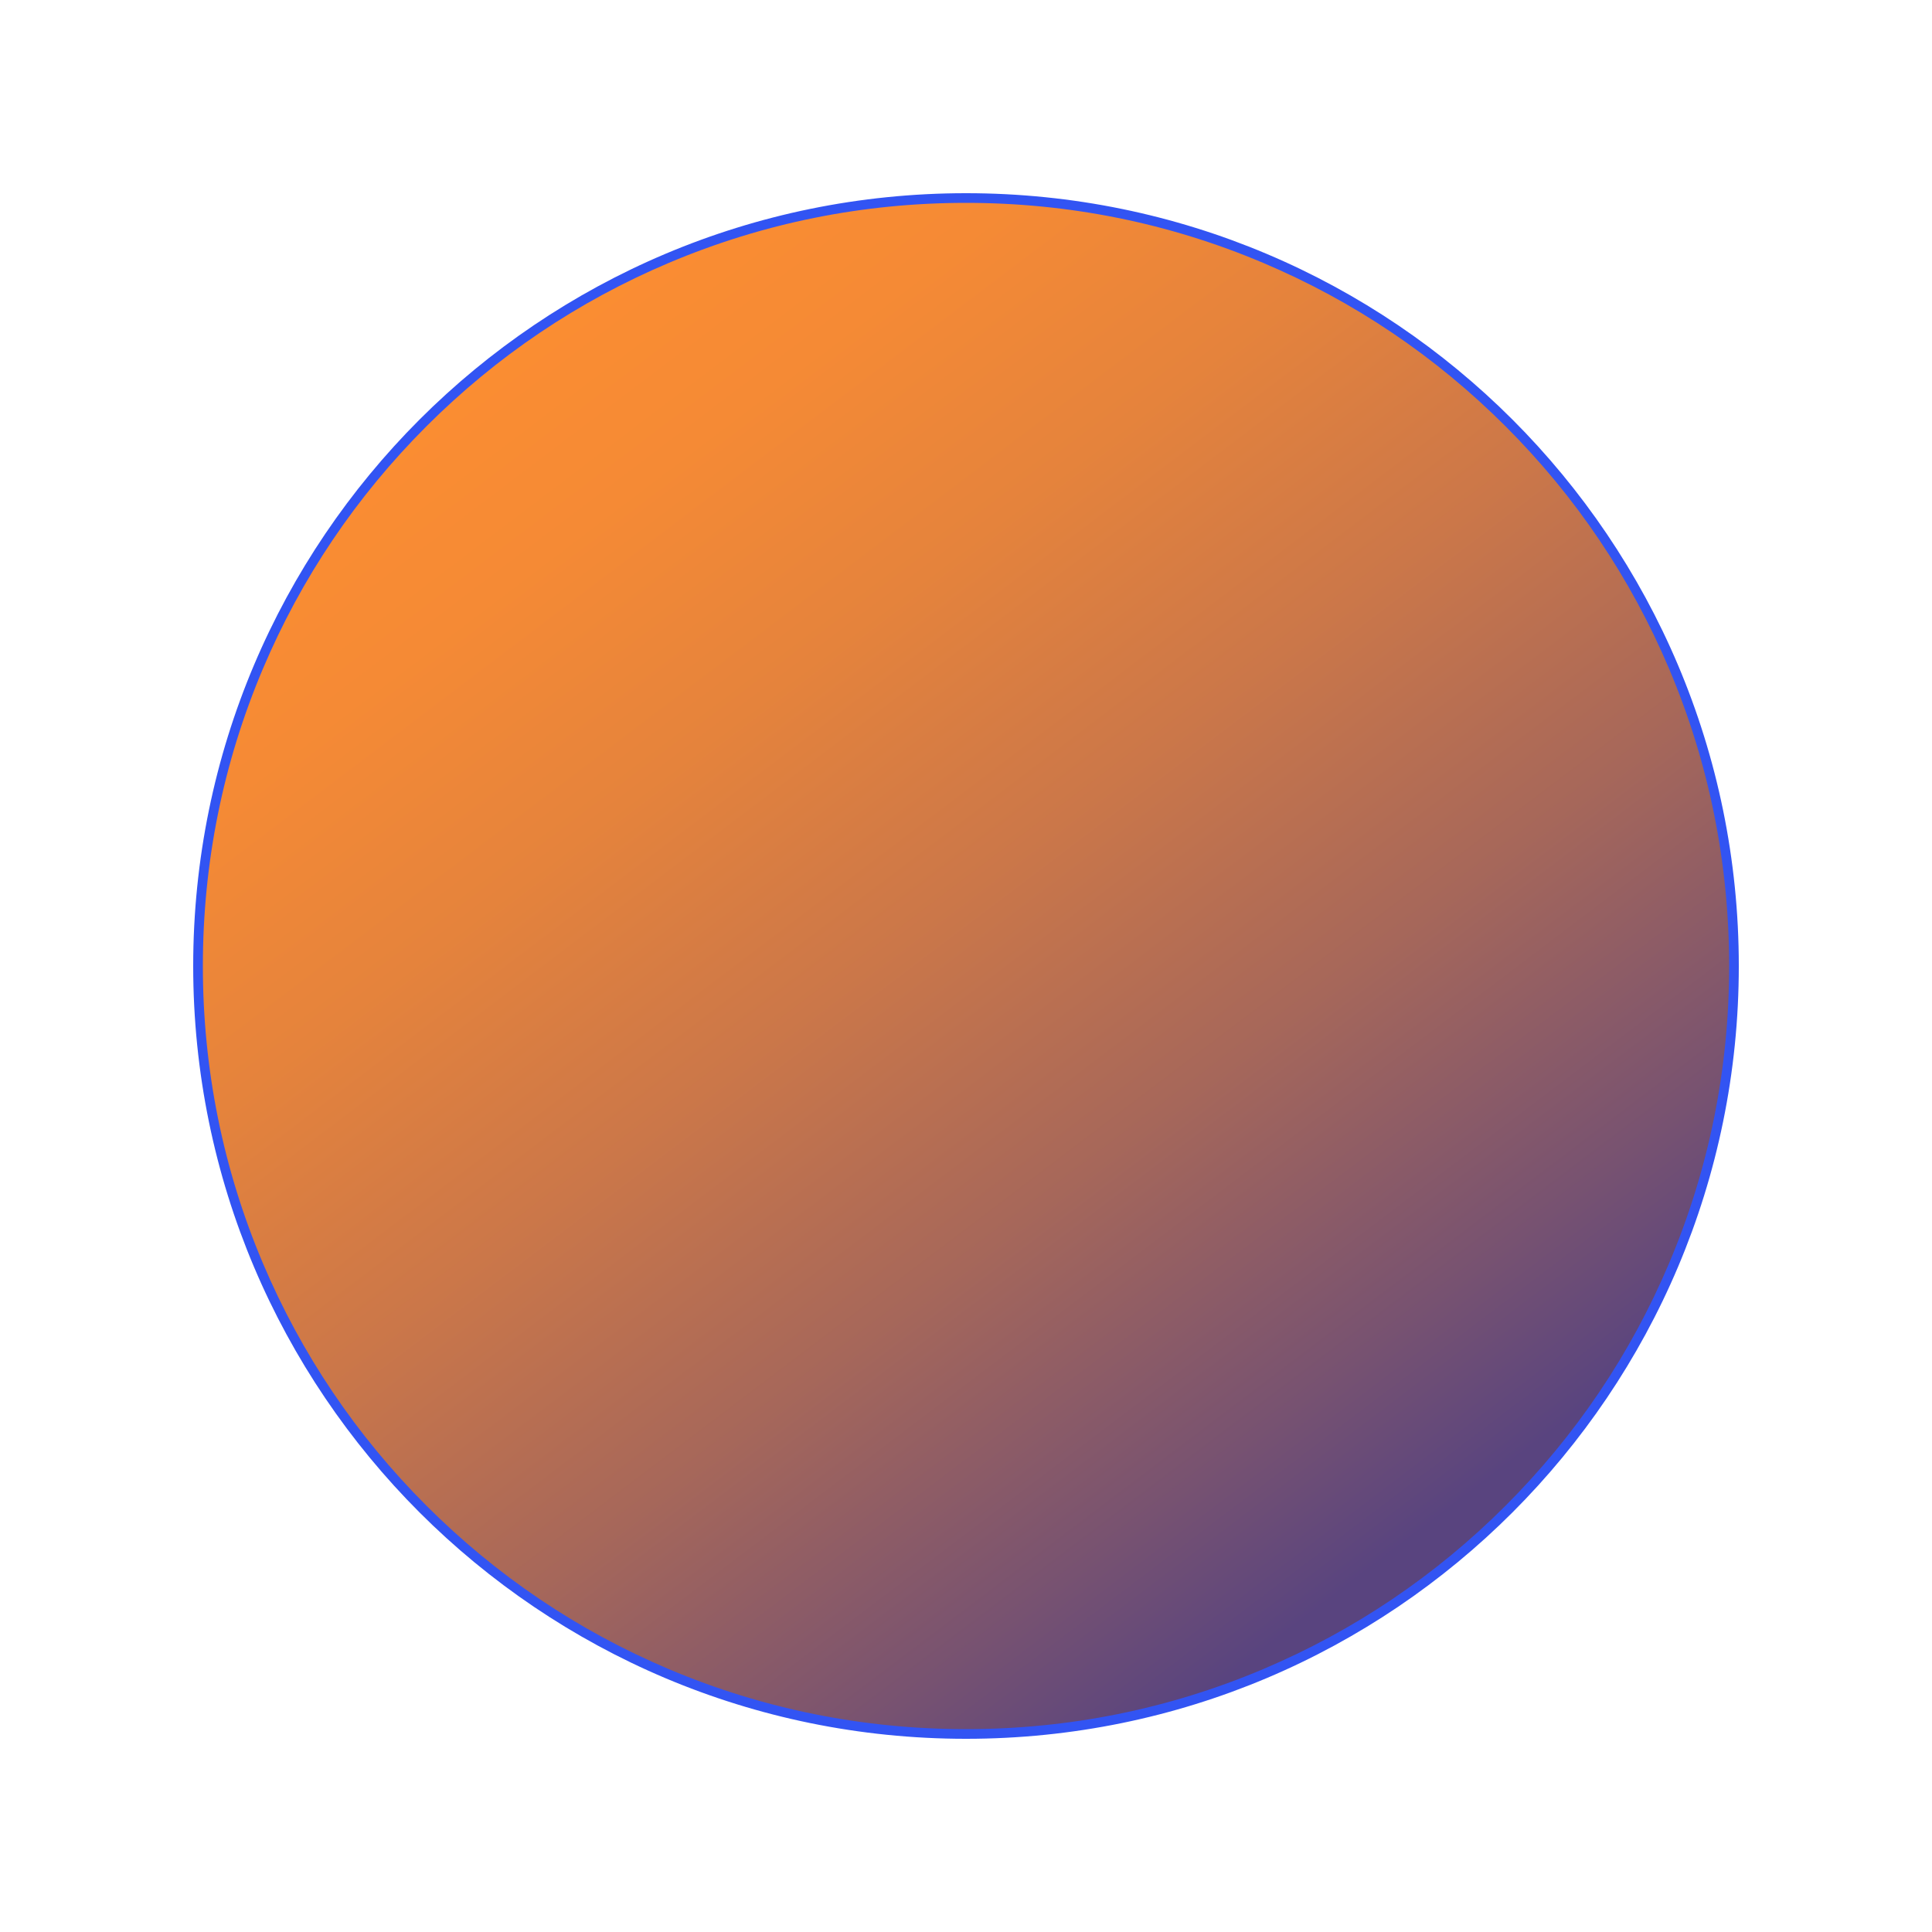 <?xml version="1.0" encoding="utf-8"?>
<!-- Generator: Adobe Illustrator 26.1.0, SVG Export Plug-In . SVG Version: 6.00 Build 0)  -->
<svg version="1.1" xmlns="http://www.w3.org/2000/svg" xmlns:xlink="http://www.w3.org/1999/xlink" x="0px" y="0px"
	 viewBox="0 0 1000 1000" style="enable-background:new 0 0 1000 1000;" xml:space="preserve">
<style type="text/css">
	.st0{fill:url(#SVGID_1_);}
	.st1{fill:#3254F3;}
	.st2{display:none;}
	.st3{display:inline;}
	.st4{fill:url(#SVGID_00000053508879355832387240000011251671668623546037_);}
	.st5{fill:url(#SVGID_00000087394218864174877080000011779970689882894763_);}
	.st6{fill:url(#SVGID_00000022555526423890001920000013719668859966642089_);}
	.st7{fill:url(#SVGID_00000142177492233558944610000007735699162843145895_);}
</style>
<g id="Kreis">
	<g>
		<linearGradient id="SVGID_1_" gradientUnits="userSpaceOnUse" x1="738.851" y1="815.071" x2="258.514" y2="181.453">
			<stop  offset="0.025" style="stop-color:#59447F"/>
			<stop  offset="0.14" style="stop-color:#775271"/>
			<stop  offset="0.343" style="stop-color:#A6675A"/>
			<stop  offset="0.536" style="stop-color:#CB7749"/>
			<stop  offset="0.716" style="stop-color:#E5833C"/>
			<stop  offset="0.876" style="stop-color:#F58A35"/>
			<stop  offset="1" style="stop-color:#FB8D32"/>
		</linearGradient>
		<path class="st0" d="M500,897.5c-53.66,0-105.72-10.51-154.72-31.24c-47.33-20.02-89.84-48.68-126.35-85.19
			c-36.51-36.51-65.17-79.02-85.19-126.35c-20.73-49-31.24-101.06-31.24-154.72c0-53.66,10.51-105.72,31.24-154.72
			c20.02-47.33,48.68-89.84,85.19-126.35c36.51-36.51,79.02-65.17,126.35-85.19c49-20.73,101.06-31.24,154.72-31.24
			c53.66,0,105.72,10.51,154.72,31.24c47.33,20.02,89.84,48.68,126.35,85.19c36.51,36.51,65.17,79.02,85.19,126.35
			c20.73,49,31.24,101.06,31.24,154.72c0,53.66-10.51,105.72-31.24,154.72c-20.02,47.33-48.68,89.84-85.19,126.35
			s-79.02,65.17-126.35,85.19C605.72,886.99,553.66,897.5,500,897.5z"/>
		<path class="st1" d="M500,105c53.33,0,105.06,10.44,153.75,31.04c47.04,19.89,89.28,48.38,125.56,84.65
			c36.28,36.28,64.76,78.52,84.65,125.56C884.56,394.94,895,446.67,895,500s-10.44,105.06-31.04,153.75
			c-19.89,47.04-48.38,89.28-84.65,125.56c-36.28,36.28-78.52,64.76-125.56,84.65C605.06,884.56,553.33,895,500,895
			s-105.06-10.44-153.75-31.04c-47.04-19.89-89.28-48.38-125.56-84.65c-36.28-36.28-64.76-78.52-84.65-125.56
			C115.44,605.06,105,553.33,105,500s10.44-105.06,31.04-153.75c19.89-47.04,48.38-89.28,84.65-125.56
			c36.28-36.28,78.52-64.76,125.56-84.65C394.94,115.44,446.67,105,500,105 M500,100c-220.91,0-400,179.09-400,400
			s179.09,400,400,400s400-179.09,400-400S720.91,100,500,100L500,100z"/>
	</g>
</g>
<g id="Rechteck" class="st2">
	<g class="st3">
		
			<linearGradient id="SVGID_00000131365024594853150380000001981528313474213510_" gradientUnits="userSpaceOnUse" x1="401.438" y1="836.693" x2="600.447" y2="156.866">
			<stop  offset="0.025" style="stop-color:#59447F"/>
			<stop  offset="0.05" style="stop-color:#5E467C"/>
			<stop  offset="0.385" style="stop-color:#A1645D"/>
			<stop  offset="0.666" style="stop-color:#D27A46"/>
			<stop  offset="0.88" style="stop-color:#F08837"/>
			<stop  offset="1" style="stop-color:#FB8D32"/>
		</linearGradient>
		
			<rect x="302.5" y="102.5" style="fill:url(#SVGID_00000131365024594853150380000001981528313474213510_);" width="395" height="795"/>
		<path class="st1" d="M695,105v790H305V105H695 M700,100H300v800h400V100L700,100z"/>
	</g>
</g>
<g id="Quadrat" class="st2">
	<g class="st3">
		
			<linearGradient id="SVGID_00000143601046731866834020000008427643562918088108_" gradientUnits="userSpaceOnUse" x1="137.819" y1="368.939" x2="885.379" y2="639.456">
			<stop  offset="0.025" style="stop-color:#59447F"/>
			<stop  offset="0.378" style="stop-color:#986061"/>
			<stop  offset="0.899" style="stop-color:#FB8D32"/>
		</linearGradient>
		
			<rect x="102.5" y="102.5" style="fill:url(#SVGID_00000143601046731866834020000008427643562918088108_);" width="795" height="795"/>
		<path class="st1" d="M895,105v790H105V105H895 M900,100H100v800h800V100L900,100z"/>
	</g>
</g>
<g id="Dreieck_1" class="st2">
	<g class="st3">
		
			<linearGradient id="SVGID_00000163771464497516401380000013005331202209776805_" gradientUnits="userSpaceOnUse" x1="209.571" y1="1022.611" x2="835.017" y2="387.392">
			<stop  offset="0.025" style="stop-color:#59447F"/>
			<stop  offset="0.378" style="stop-color:#986061"/>
			<stop  offset="0.899" style="stop-color:#FB8D32"/>
		</linearGradient>
		<polygon style="fill:url(#SVGID_00000163771464497516401380000013005331202209776805_);" points="54.27,897.5 500,105.1 
			945.73,897.5 		"/>
		<path class="st1" d="M500,110.2L941.45,895H58.55L500,110.2 M500,100L50,900h900L500,100L500,100z"/>
	</g>
</g>
<g id="Dreieck_2" class="st2">
	<g class="st3">
		
			<linearGradient id="SVGID_00000151526412133911632540000012884943454591005579_" gradientUnits="userSpaceOnUse" x1="500" y1="135.455" x2="500" y2="879.382">
			<stop  offset="0" style="stop-color:#59447F"/>
			<stop  offset="0.134" style="stop-color:#5E467D"/>
			<stop  offset="0.295" style="stop-color:#6D4D76"/>
			<stop  offset="0.469" style="stop-color:#85586A"/>
			<stop  offset="0.654" style="stop-color:#A7675A"/>
			<stop  offset="0.844" style="stop-color:#D27A46"/>
			<stop  offset="1" style="stop-color:#FB8D32"/>
		</linearGradient>
		<polygon style="fill:url(#SVGID_00000151526412133911632540000012884943454591005579_);" points="278.3,897.5 500,109.23 
			721.7,897.5 		"/>
		<path class="st1" d="M500,118.47L718.4,895H281.6L500,118.47 M500,100L275,900h450L500,100L500,100z"/>
	</g>
</g>
</svg>
